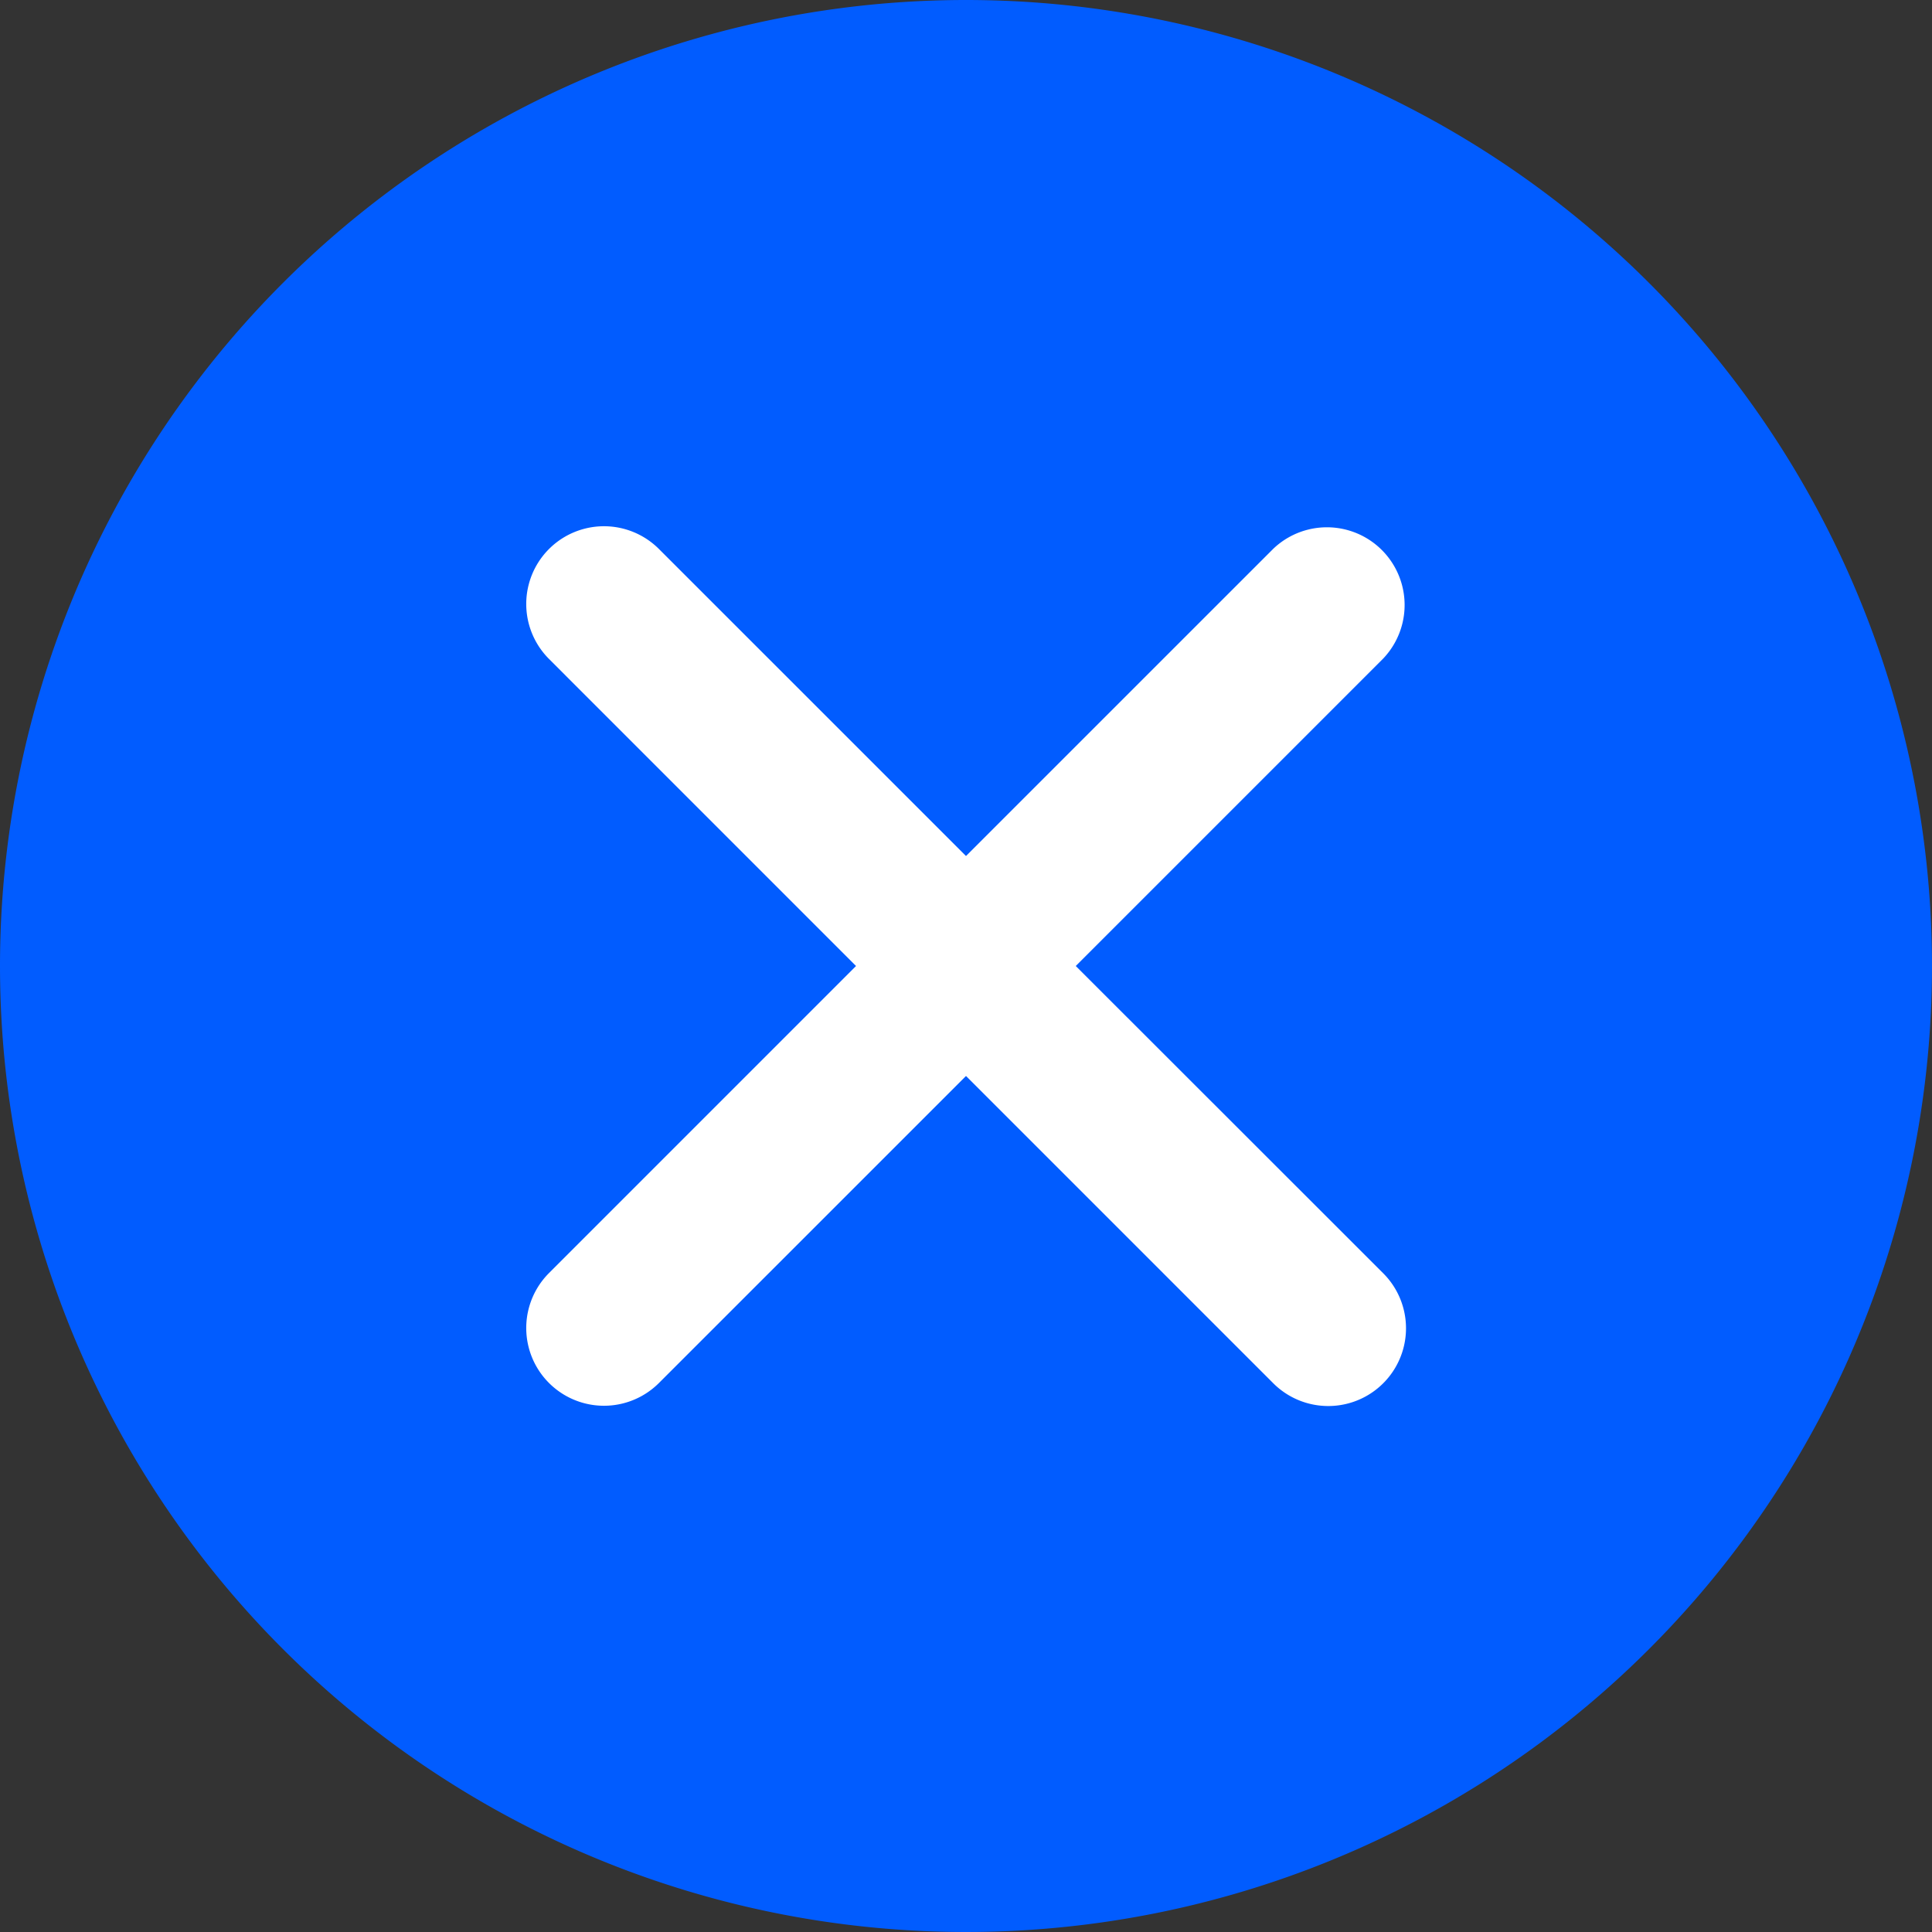 <svg xmlns="http://www.w3.org/2000/svg" width="42" height="42" viewBox="0 0 42 42">
  <rect x="0" y="0" width="42" height="42" fill="#333333" stroke="none"/>
  <g id="Group_1265" data-name="Group 1265" transform="translate(-1532 -294)">
    <path id="Path_142" data-name="Path 142" d="M21,0A21,21,0,1,1,0,21,21,21,0,0,1,21,0Z" transform="translate(1532 294)" fill="#015cff"/>
    <path id="Icon_ion-close" data-name="Icon ion-close" d="M20.386,18l6.68-6.68A1.689,1.689,0,0,0,24.68,8.93L18,15.609,11.32,8.93A1.69,1.69,0,0,0,8.93,11.32L15.609,18,8.93,24.68A1.69,1.69,0,0,0,11.32,27.07L18,20.391l6.68,6.68A1.69,1.69,0,0,0,27.07,24.68Z" transform="translate(1535 297)" fill="#fff"/>
  </g>
</svg>
